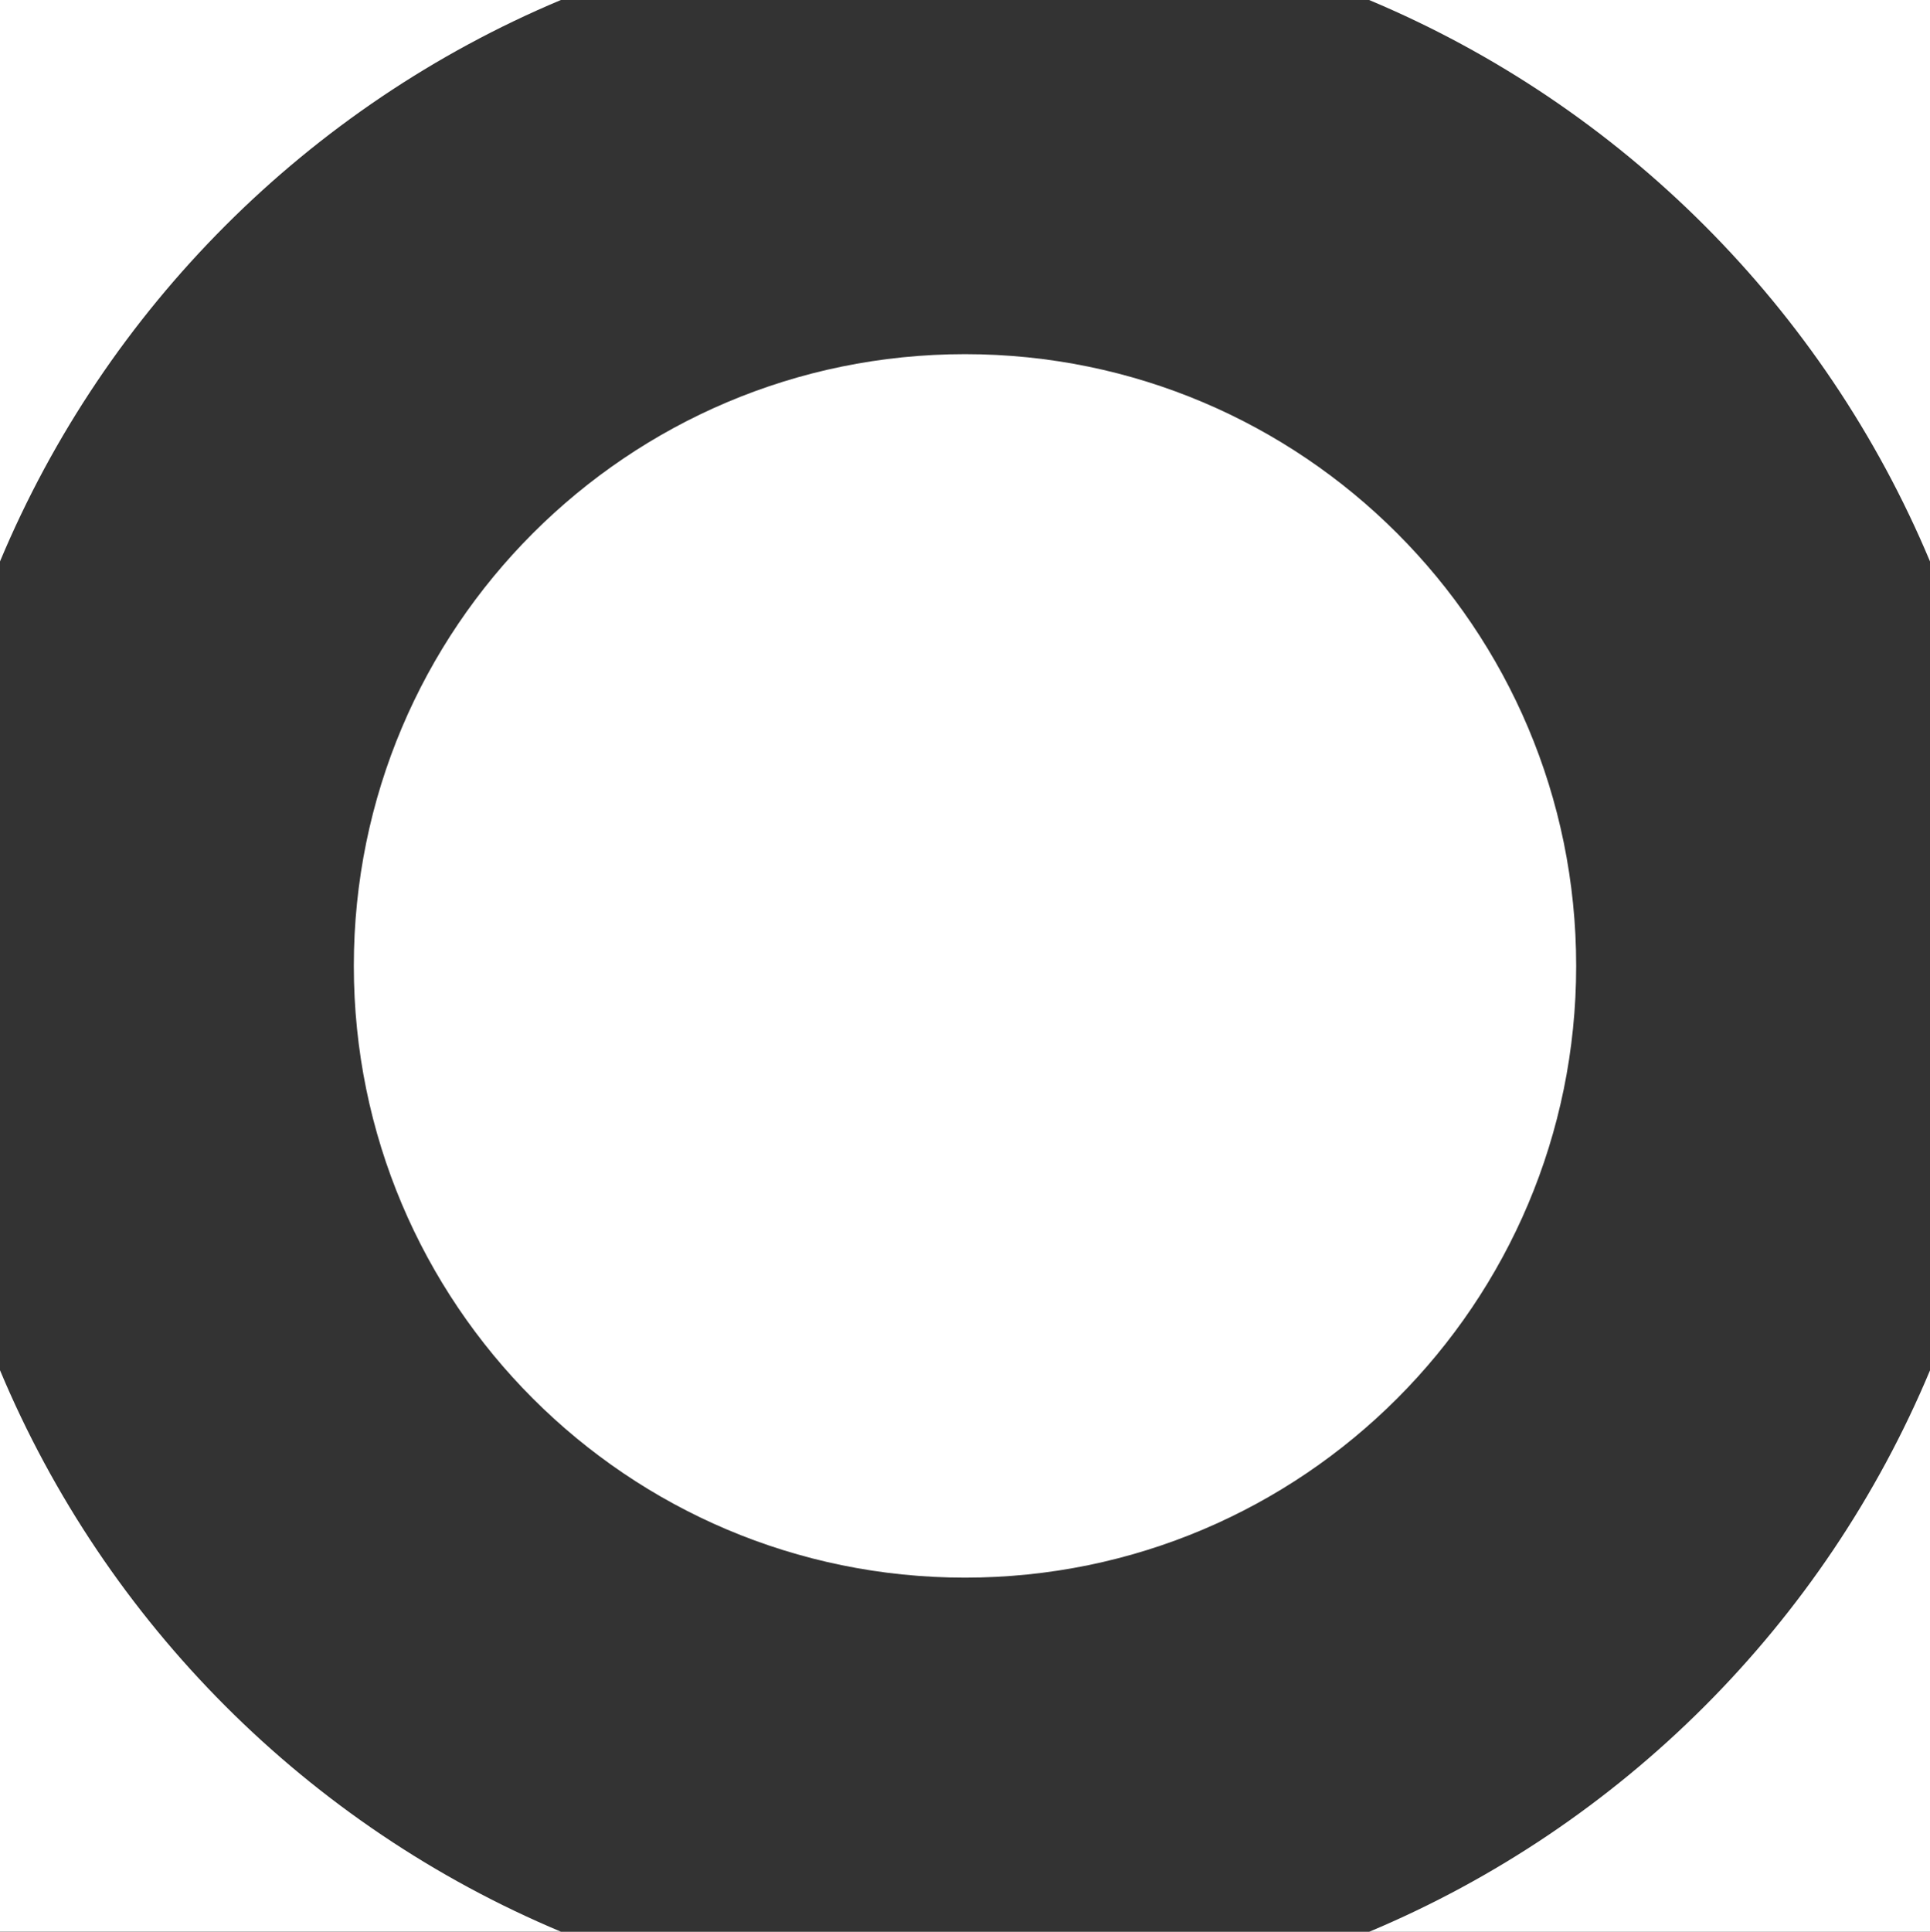 <?xml version="1.0" encoding="UTF-8"?>
<svg xmlns="http://www.w3.org/2000/svg" id="Layer_1" data-name="Layer 1" viewBox="0 0 778.22 778.77">
  <rect x="0" y="0" width="778.22" height="778.77" fill="#333333" stroke="none"/>
  <defs>
    <style>
      .cls-1 {
        fill: #fff;
      }
    </style>
  </defs>
  <path class="cls-1" d="M226.17,0H0v226.33C42.69,124.33,124.3,42.72,226.17,0ZM778.22,226.33V0h-226.17c101.93,42.72,183.48,124.39,226.17,226.33ZM0,552.38v226.33h226.17C124.24,735.99,42.69,654.33,0,552.38ZM552.05,778.77h226.17v-226.33c-42.69,102-124.29,183.61-226.17,226.33ZM389.11,635.99c136.1,0,246.44-110.41,246.44-246.61s-110.33-246.61-246.44-246.61-246.44,110.41-246.44,246.61,110.33,246.61,246.44,246.61Z"></path>
</svg>
